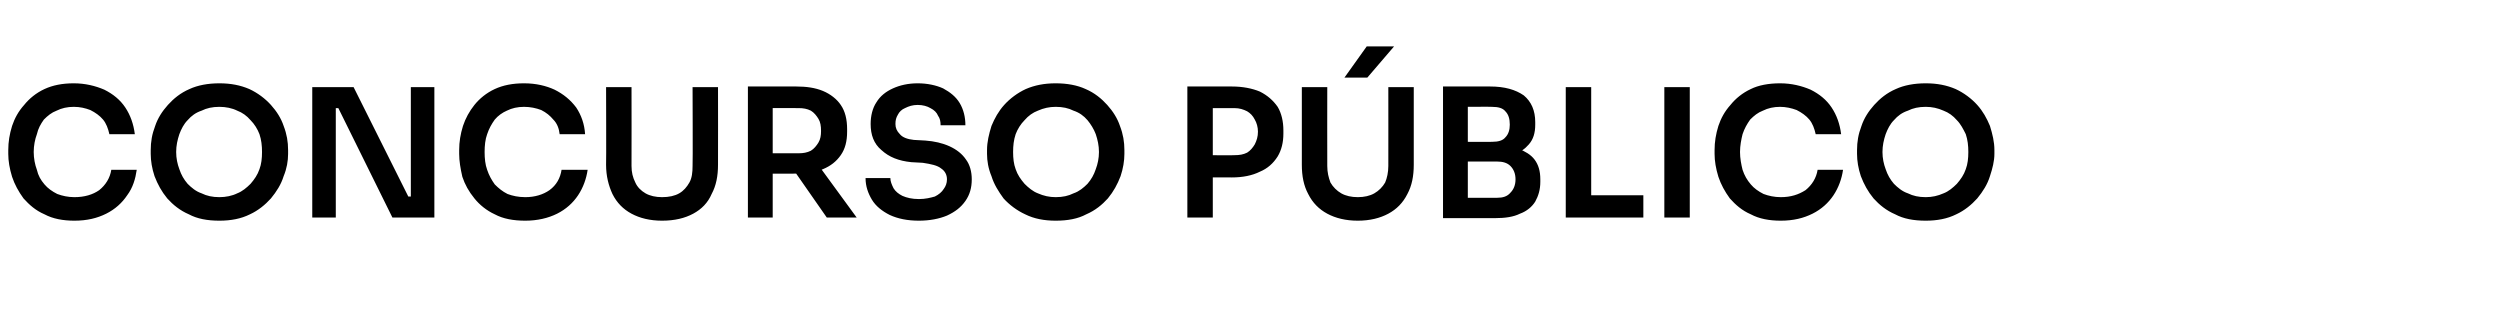 <?xml version="1.0" standalone="no"?><!DOCTYPE svg PUBLIC "-//W3C//DTD SVG 1.1//EN" "http://www.w3.org/Graphics/SVG/1.1/DTD/svg11.dtd"><svg xmlns="http://www.w3.org/2000/svg" version="1.1" width="393.1px" height="51.1px" viewBox="0 -7 393.1 51.1" style="top:-7px">  <desc>CONCURSO P BLICO</desc>  <defs/>  <g id="Polygon25281">    <path d="M 11.7 27.7 C 9.9 27.7 8.3 27.4 7 26.7 C 5.6 26.1 4.6 25.2 3.7 24.2 C 2.9 23.1 2.3 22 1.9 20.8 C 1.5 19.5 1.3 18.3 1.3 17.2 C 1.3 17.2 1.3 16.6 1.3 16.6 C 1.3 15.3 1.5 14.1 1.9 12.8 C 2.3 11.6 2.9 10.5 3.8 9.5 C 4.6 8.5 5.7 7.6 7 7 C 8.3 6.4 9.8 6.1 11.6 6.1 C 13.4 6.1 15 6.5 16.4 7.1 C 17.8 7.8 18.9 8.7 19.7 9.9 C 20.5 11.1 21 12.5 21.2 14.1 C 21.2 14.1 17.2 14.1 17.2 14.1 C 17 13.2 16.7 12.4 16.2 11.8 C 15.7 11.2 15 10.7 14.2 10.3 C 13.4 10 12.6 9.8 11.6 9.8 C 10.6 9.8 9.7 10 8.9 10.4 C 8.1 10.7 7.5 11.2 6.9 11.8 C 6.4 12.5 6 13.2 5.8 14.1 C 5.5 14.9 5.3 15.9 5.3 16.9 C 5.3 17.9 5.5 18.9 5.8 19.7 C 6 20.6 6.4 21.3 7 22 C 7.5 22.6 8.2 23.1 9 23.5 C 9.8 23.8 10.7 24 11.7 24 C 13.3 24 14.6 23.6 15.6 22.9 C 16.6 22.1 17.3 21 17.5 19.7 C 17.5 19.7 21.5 19.7 21.5 19.7 C 21.3 21.1 20.9 22.5 20 23.7 C 19.2 24.9 18.1 25.9 16.7 26.6 C 15.3 27.3 13.7 27.7 11.7 27.7 Z M 34.5 27.7 C 32.6 27.7 31 27.4 29.7 26.7 C 28.3 26.1 27.2 25.2 26.3 24.2 C 25.4 23.1 24.8 22 24.3 20.7 C 23.9 19.5 23.7 18.3 23.7 17.2 C 23.7 17.2 23.7 16.6 23.7 16.6 C 23.7 15.3 23.9 14.1 24.4 12.8 C 24.8 11.6 25.5 10.5 26.4 9.5 C 27.3 8.5 28.4 7.6 29.8 7 C 31.1 6.4 32.7 6.1 34.5 6.1 C 36.3 6.1 37.8 6.4 39.2 7 C 40.5 7.6 41.7 8.5 42.6 9.5 C 43.5 10.5 44.2 11.6 44.6 12.8 C 45.1 14.1 45.3 15.3 45.3 16.6 C 45.3 16.6 45.3 17.2 45.3 17.2 C 45.3 18.3 45.1 19.5 44.6 20.7 C 44.2 22 43.5 23.1 42.6 24.2 C 41.7 25.2 40.6 26.1 39.3 26.7 C 37.9 27.4 36.3 27.7 34.5 27.7 Z M 34.5 24 C 35.5 24 36.5 23.8 37.3 23.4 C 38.1 23.1 38.8 22.5 39.4 21.9 C 40 21.2 40.5 20.5 40.8 19.6 C 41.1 18.8 41.2 17.9 41.2 16.9 C 41.2 15.9 41.1 15 40.8 14.1 C 40.5 13.3 40 12.5 39.4 11.9 C 38.8 11.2 38.1 10.7 37.3 10.4 C 36.5 10 35.5 9.8 34.5 9.8 C 33.4 9.8 32.5 10 31.7 10.4 C 30.8 10.7 30.1 11.2 29.5 11.9 C 28.9 12.5 28.5 13.3 28.2 14.1 C 27.9 15 27.7 15.9 27.7 16.9 C 27.7 17.9 27.9 18.8 28.2 19.6 C 28.5 20.5 28.9 21.2 29.5 21.9 C 30.1 22.5 30.8 23.1 31.7 23.4 C 32.5 23.8 33.4 24 34.5 24 Z M 49.1 27.2 L 49.1 6.7 L 55.6 6.7 L 64.2 23.9 L 65.1 23.9 L 64.6 24.4 L 64.6 6.7 L 68.3 6.7 L 68.3 27.2 L 61.7 27.2 L 53.2 10 L 52.2 10 L 52.8 9.5 L 52.8 27.2 L 49.1 27.2 Z M 82.6 27.7 C 80.7 27.7 79.1 27.4 77.8 26.7 C 76.5 26.1 75.4 25.2 74.6 24.2 C 73.7 23.1 73.1 22 72.7 20.8 C 72.4 19.5 72.2 18.3 72.2 17.2 C 72.2 17.2 72.2 16.6 72.2 16.6 C 72.2 15.3 72.4 14.1 72.8 12.8 C 73.2 11.6 73.8 10.5 74.6 9.5 C 75.4 8.5 76.5 7.6 77.8 7 C 79.1 6.4 80.6 6.1 82.4 6.1 C 84.3 6.1 85.9 6.5 87.2 7.1 C 88.6 7.8 89.7 8.7 90.6 9.9 C 91.4 11.1 91.9 12.5 92 14.1 C 92 14.1 88 14.1 88 14.1 C 87.9 13.2 87.6 12.4 87 11.8 C 86.5 11.2 85.9 10.7 85.1 10.3 C 84.3 10 83.4 9.8 82.4 9.8 C 81.4 9.8 80.5 10 79.7 10.4 C 79 10.7 78.3 11.2 77.8 11.8 C 77.3 12.5 76.9 13.2 76.6 14.1 C 76.3 14.9 76.2 15.9 76.2 16.9 C 76.2 17.9 76.3 18.9 76.6 19.7 C 76.9 20.6 77.3 21.3 77.8 22 C 78.4 22.6 79 23.1 79.8 23.5 C 80.6 23.8 81.5 24 82.6 24 C 84.1 24 85.4 23.6 86.4 22.9 C 87.5 22.1 88.1 21 88.3 19.7 C 88.3 19.7 92.4 19.7 92.4 19.7 C 92.2 21.1 91.7 22.5 90.9 23.7 C 90.1 24.9 89 25.9 87.6 26.6 C 86.2 27.3 84.5 27.7 82.6 27.7 Z M 104.1 27.7 C 102.2 27.7 100.6 27.3 99.3 26.6 C 98 25.9 97 24.9 96.3 23.5 C 95.7 22.2 95.3 20.7 95.3 18.9 C 95.34 18.9 95.3 6.7 95.3 6.7 L 99.3 6.7 C 99.3 6.7 99.32 19.12 99.3 19.1 C 99.3 20.1 99.5 20.9 99.9 21.7 C 100.2 22.4 100.8 23 101.5 23.4 C 102.2 23.8 103.1 24 104.1 24 C 105.2 24 106.1 23.8 106.8 23.4 C 107.5 23 108 22.4 108.4 21.7 C 108.8 21 108.9 20.1 108.9 19.1 C 108.95 19.12 108.9 6.7 108.9 6.7 L 112.9 6.7 C 112.9 6.7 112.92 18.9 112.9 18.9 C 112.9 20.7 112.6 22.2 111.9 23.5 C 111.3 24.9 110.3 25.9 109 26.6 C 107.7 27.3 106.1 27.7 104.1 27.7 Z M 117.6 27.2 L 117.6 6.6 L 121.5 6.6 L 121.5 27.2 L 117.6 27.2 Z M 130 27.2 L 123.8 18.3 L 128.2 18.3 L 134.7 27.2 L 130 27.2 Z M 120.4 20.3 L 120.4 17.1 C 120.4 17.1 125.58 17.11 125.6 17.1 C 126.3 17.1 126.9 17 127.5 16.7 C 128 16.4 128.4 15.9 128.7 15.4 C 129 14.9 129.1 14.3 129.1 13.6 C 129.1 12.8 129 12.2 128.7 11.7 C 128.4 11.2 128 10.7 127.5 10.4 C 126.9 10.1 126.3 10 125.6 10 C 125.58 9.97 120.4 10 120.4 10 L 120.4 6.6 C 120.4 6.6 125.16 6.58 125.2 6.6 C 126.8 6.6 128.2 6.8 129.4 7.3 C 130.6 7.8 131.6 8.6 132.2 9.5 C 132.9 10.5 133.2 11.8 133.2 13.3 C 133.2 13.3 133.2 13.7 133.2 13.7 C 133.2 15.2 132.9 16.4 132.2 17.4 C 131.5 18.4 130.6 19.1 129.4 19.6 C 128.2 20.1 126.8 20.3 125.2 20.3 C 125.16 20.33 120.4 20.3 120.4 20.3 Z M 144.5 27.7 C 142.7 27.7 141.2 27.4 139.9 26.8 C 138.7 26.2 137.7 25.4 137.1 24.4 C 136.5 23.4 136.1 22.3 136.1 21 C 136.1 21 140 21 140 21 C 140 21.5 140.2 22 140.5 22.6 C 140.8 23.1 141.3 23.5 141.9 23.8 C 142.6 24.1 143.4 24.3 144.5 24.3 C 145.5 24.3 146.3 24.1 147 23.9 C 147.6 23.6 148.1 23.2 148.4 22.7 C 148.7 22.3 148.9 21.8 148.9 21.2 C 148.9 20.5 148.6 19.9 148 19.5 C 147.4 19 146.4 18.8 145.1 18.6 C 145.1 18.6 143.3 18.5 143.3 18.5 C 141.3 18.3 139.8 17.7 138.6 16.6 C 137.4 15.6 136.9 14.2 136.9 12.5 C 136.9 11.2 137.2 10 137.8 9.1 C 138.4 8.1 139.3 7.4 140.4 6.9 C 141.5 6.4 142.8 6.1 144.3 6.1 C 145.8 6.1 147.2 6.4 148.3 6.9 C 149.4 7.5 150.3 8.2 150.9 9.2 C 151.5 10.2 151.8 11.4 151.8 12.7 C 151.8 12.7 147.9 12.7 147.9 12.7 C 147.9 12.1 147.8 11.6 147.5 11.2 C 147.3 10.7 146.9 10.3 146.3 10 C 145.8 9.7 145.1 9.5 144.3 9.5 C 143.5 9.5 142.9 9.7 142.3 10 C 141.8 10.2 141.4 10.6 141.2 11 C 140.9 11.5 140.8 11.9 140.8 12.5 C 140.8 13.1 141 13.6 141.5 14.1 C 141.9 14.6 142.7 14.9 143.7 15 C 143.7 15 145.5 15.1 145.5 15.1 C 146.9 15.2 148.2 15.5 149.3 16 C 150.4 16.5 151.3 17.2 151.9 18.1 C 152.5 18.9 152.8 20 152.8 21.2 C 152.8 22.5 152.5 23.6 151.8 24.6 C 151.1 25.6 150.2 26.3 148.9 26.9 C 147.7 27.4 146.2 27.7 144.5 27.7 Z M 166 27.7 C 164.2 27.7 162.6 27.4 161.2 26.7 C 159.9 26.1 158.7 25.2 157.8 24.2 C 157 23.1 156.3 22 155.9 20.7 C 155.4 19.5 155.2 18.3 155.2 17.2 C 155.2 17.2 155.2 16.6 155.2 16.6 C 155.2 15.3 155.5 14.1 155.9 12.8 C 156.4 11.6 157 10.5 157.9 9.5 C 158.8 8.5 160 7.6 161.3 7 C 162.7 6.4 164.2 6.1 166 6.1 C 167.8 6.1 169.4 6.4 170.7 7 C 172.1 7.6 173.2 8.5 174.1 9.5 C 175 10.5 175.7 11.6 176.1 12.8 C 176.6 14.1 176.8 15.3 176.8 16.6 C 176.8 16.6 176.8 17.2 176.8 17.2 C 176.8 18.3 176.6 19.5 176.2 20.7 C 175.7 22 175.1 23.1 174.2 24.2 C 173.3 25.2 172.2 26.1 170.8 26.7 C 169.5 27.4 167.9 27.7 166 27.7 Z M 166 24 C 167.1 24 168 23.8 168.8 23.4 C 169.7 23.1 170.4 22.5 171 21.9 C 171.6 21.2 172 20.5 172.3 19.6 C 172.6 18.8 172.8 17.9 172.8 16.9 C 172.8 15.9 172.6 15 172.3 14.1 C 172 13.3 171.5 12.5 171 11.9 C 170.4 11.2 169.7 10.7 168.8 10.4 C 168 10 167.1 9.8 166 9.8 C 165 9.8 164.1 10 163.2 10.4 C 162.4 10.7 161.7 11.2 161.1 11.9 C 160.5 12.5 160 13.3 159.7 14.1 C 159.4 15 159.3 15.9 159.3 16.9 C 159.3 17.9 159.4 18.8 159.7 19.6 C 160 20.5 160.5 21.2 161.1 21.9 C 161.7 22.5 162.4 23.1 163.2 23.4 C 164.1 23.8 165 24 166 24 Z M 190.1 20.9 L 190.1 17.4 C 190.1 17.4 194.07 17.44 194.1 17.4 C 194.9 17.4 195.5 17.3 196.1 17 C 196.6 16.7 197 16.2 197.3 15.7 C 197.6 15.1 197.8 14.5 197.8 13.7 C 197.8 13 197.6 12.3 197.3 11.8 C 197 11.2 196.6 10.8 196.1 10.5 C 195.5 10.2 194.9 10 194.1 10 C 194.07 10.02 190.1 10 190.1 10 L 190.1 6.6 C 190.1 6.6 193.73 6.58 193.7 6.6 C 195.4 6.6 196.9 6.9 198.1 7.4 C 199.3 8 200.2 8.8 200.9 9.8 C 201.5 10.8 201.8 12.1 201.8 13.5 C 201.8 13.5 201.8 14 201.8 14 C 201.8 15.4 201.5 16.6 200.9 17.6 C 200.2 18.7 199.3 19.5 198.1 20 C 196.9 20.6 195.4 20.9 193.7 20.9 C 193.73 20.89 190.1 20.9 190.1 20.9 Z M 186.7 27.2 L 186.7 6.6 L 190.7 6.6 L 190.7 27.2 L 186.7 27.2 Z M 213.5 27.7 C 211.6 27.7 210 27.3 208.7 26.6 C 207.4 25.9 206.4 24.9 205.7 23.5 C 205 22.2 204.7 20.7 204.7 18.9 C 204.71 18.9 204.7 6.7 204.7 6.7 L 208.7 6.7 C 208.7 6.7 208.68 19.12 208.7 19.1 C 208.7 20.1 208.9 20.9 209.2 21.7 C 209.6 22.4 210.2 23 210.9 23.4 C 211.6 23.8 212.5 24 213.5 24 C 214.5 24 215.4 23.8 216.1 23.4 C 216.8 23 217.4 22.4 217.8 21.7 C 218.1 21 218.3 20.1 218.3 19.1 C 218.31 19.12 218.3 6.7 218.3 6.7 L 222.3 6.7 C 222.3 6.7 222.29 18.9 222.3 18.9 C 222.3 20.7 222 22.2 221.3 23.5 C 220.6 24.9 219.6 25.9 218.3 26.6 C 217 27.3 215.4 27.7 213.5 27.7 Z M 211.4 5.2 L 214.9 0.3 L 219.2 0.3 L 215 5.2 L 211.4 5.2 Z M 230.3 27.3 L 230.3 24.1 C 230.3 24.1 235.39 24.11 235.4 24.1 C 236.3 24.1 237 23.9 237.5 23.3 C 238 22.8 238.3 22.1 238.3 21.2 C 238.3 20.3 238 19.6 237.5 19.1 C 237 18.6 236.3 18.4 235.4 18.4 C 235.39 18.4 230.3 18.4 230.3 18.4 L 230.3 16 C 230.3 16 235.11 15.96 235.1 16 C 236.5 16 237.7 16.1 238.8 16.4 C 239.8 16.8 240.7 17.3 241.3 18.1 C 241.9 18.9 242.2 19.9 242.2 21.2 C 242.2 21.2 242.2 21.6 242.2 21.6 C 242.2 22.8 241.9 23.8 241.4 24.7 C 240.9 25.5 240.1 26.2 239 26.6 C 238 27.1 236.7 27.3 235.1 27.3 C 235.11 27.3 230.3 27.3 230.3 27.3 Z M 226.9 27.3 L 226.9 6.6 L 230.8 6.6 L 230.8 27.3 L 226.9 27.3 Z M 230.3 17.8 L 230.3 15.3 C 230.3 15.3 234.64 15.32 234.6 15.3 C 235.6 15.3 236.3 15.1 236.7 14.6 C 237.2 14.1 237.4 13.4 237.4 12.6 C 237.4 11.7 237.2 11 236.7 10.5 C 236.3 10 235.6 9.8 234.6 9.8 C 234.64 9.77 230.3 9.8 230.3 9.8 L 230.3 6.6 C 230.3 6.6 234.27 6.58 234.3 6.6 C 236.6 6.6 238.3 7.1 239.6 8 C 240.8 9 241.4 10.4 241.4 12.2 C 241.4 12.2 241.4 12.6 241.4 12.6 C 241.4 13.9 241.1 14.9 240.4 15.7 C 239.8 16.4 239 17 237.9 17.3 C 236.9 17.6 235.7 17.8 234.3 17.8 C 234.27 17.75 230.3 17.8 230.3 17.8 Z M 246.2 27.2 L 246.2 6.7 L 250.2 6.7 L 250.2 27.2 L 246.2 27.2 Z M 249.6 27.2 L 249.6 23.7 L 258.4 23.7 L 258.4 27.2 L 249.6 27.2 Z M 261.7 27.2 L 261.7 6.7 L 265.7 6.7 L 265.7 27.2 L 261.7 27.2 Z M 280 27.7 C 278.2 27.7 276.6 27.4 275.3 26.7 C 273.9 26.1 272.9 25.2 272 24.2 C 271.2 23.1 270.6 22 270.2 20.8 C 269.8 19.5 269.6 18.3 269.6 17.2 C 269.6 17.2 269.6 16.6 269.6 16.6 C 269.6 15.3 269.8 14.1 270.2 12.8 C 270.6 11.6 271.2 10.5 272.1 9.5 C 272.9 8.5 274 7.6 275.3 7 C 276.5 6.4 278.1 6.1 279.9 6.1 C 281.7 6.1 283.3 6.5 284.7 7.1 C 286.1 7.8 287.2 8.7 288 9.9 C 288.8 11.1 289.3 12.5 289.5 14.1 C 289.5 14.1 285.5 14.1 285.5 14.1 C 285.3 13.2 285 12.4 284.5 11.8 C 284 11.2 283.3 10.7 282.5 10.3 C 281.7 10 280.8 9.8 279.9 9.8 C 278.9 9.8 278 10 277.2 10.4 C 276.4 10.7 275.8 11.2 275.2 11.8 C 274.7 12.5 274.3 13.2 274 14.1 C 273.8 14.9 273.6 15.9 273.6 16.9 C 273.6 17.9 273.8 18.9 274 19.7 C 274.3 20.6 274.7 21.3 275.3 22 C 275.8 22.6 276.5 23.1 277.3 23.5 C 278.1 23.8 279 24 280 24 C 281.6 24 282.8 23.6 283.9 22.9 C 284.9 22.1 285.6 21 285.8 19.7 C 285.8 19.7 289.8 19.7 289.8 19.7 C 289.6 21.1 289.1 22.5 288.3 23.7 C 287.5 24.9 286.4 25.9 285 26.6 C 283.6 27.3 282 27.7 280 27.7 Z M 302.8 27.7 C 300.9 27.7 299.3 27.4 298 26.7 C 296.6 26.1 295.5 25.2 294.6 24.2 C 293.7 23.1 293.1 22 292.6 20.7 C 292.2 19.5 292 18.3 292 17.2 C 292 17.2 292 16.6 292 16.6 C 292 15.3 292.2 14.1 292.7 12.8 C 293.1 11.6 293.8 10.5 294.7 9.5 C 295.6 8.5 296.7 7.6 298.1 7 C 299.4 6.4 301 6.1 302.8 6.1 C 304.6 6.1 306.1 6.4 307.5 7 C 308.8 7.6 310 8.5 310.9 9.5 C 311.8 10.5 312.4 11.6 312.9 12.8 C 313.3 14.1 313.6 15.3 313.6 16.6 C 313.6 16.6 313.6 17.2 313.6 17.2 C 313.6 18.3 313.3 19.5 312.9 20.7 C 312.5 22 311.8 23.1 310.9 24.2 C 310 25.2 308.9 26.1 307.6 26.7 C 306.2 27.4 304.6 27.7 302.8 27.7 Z M 302.8 24 C 303.8 24 304.7 23.8 305.6 23.4 C 306.4 23.1 307.1 22.5 307.7 21.9 C 308.3 21.2 308.8 20.5 309.1 19.6 C 309.4 18.8 309.5 17.9 309.5 16.9 C 309.5 15.9 309.4 15 309.1 14.1 C 308.7 13.3 308.3 12.5 307.7 11.9 C 307.1 11.2 306.4 10.7 305.6 10.4 C 304.7 10 303.8 9.8 302.8 9.8 C 301.7 9.8 300.8 10 300 10.4 C 299.1 10.7 298.4 11.2 297.8 11.9 C 297.2 12.5 296.8 13.3 296.5 14.1 C 296.2 15 296 15.9 296 16.9 C 296 17.9 296.2 18.8 296.5 19.6 C 296.8 20.5 297.2 21.2 297.8 21.9 C 298.4 22.5 299.1 23.1 300 23.4 C 300.8 23.8 301.7 24 302.8 24 Z " stroke="none" fill="#000"/>  </g></svg>